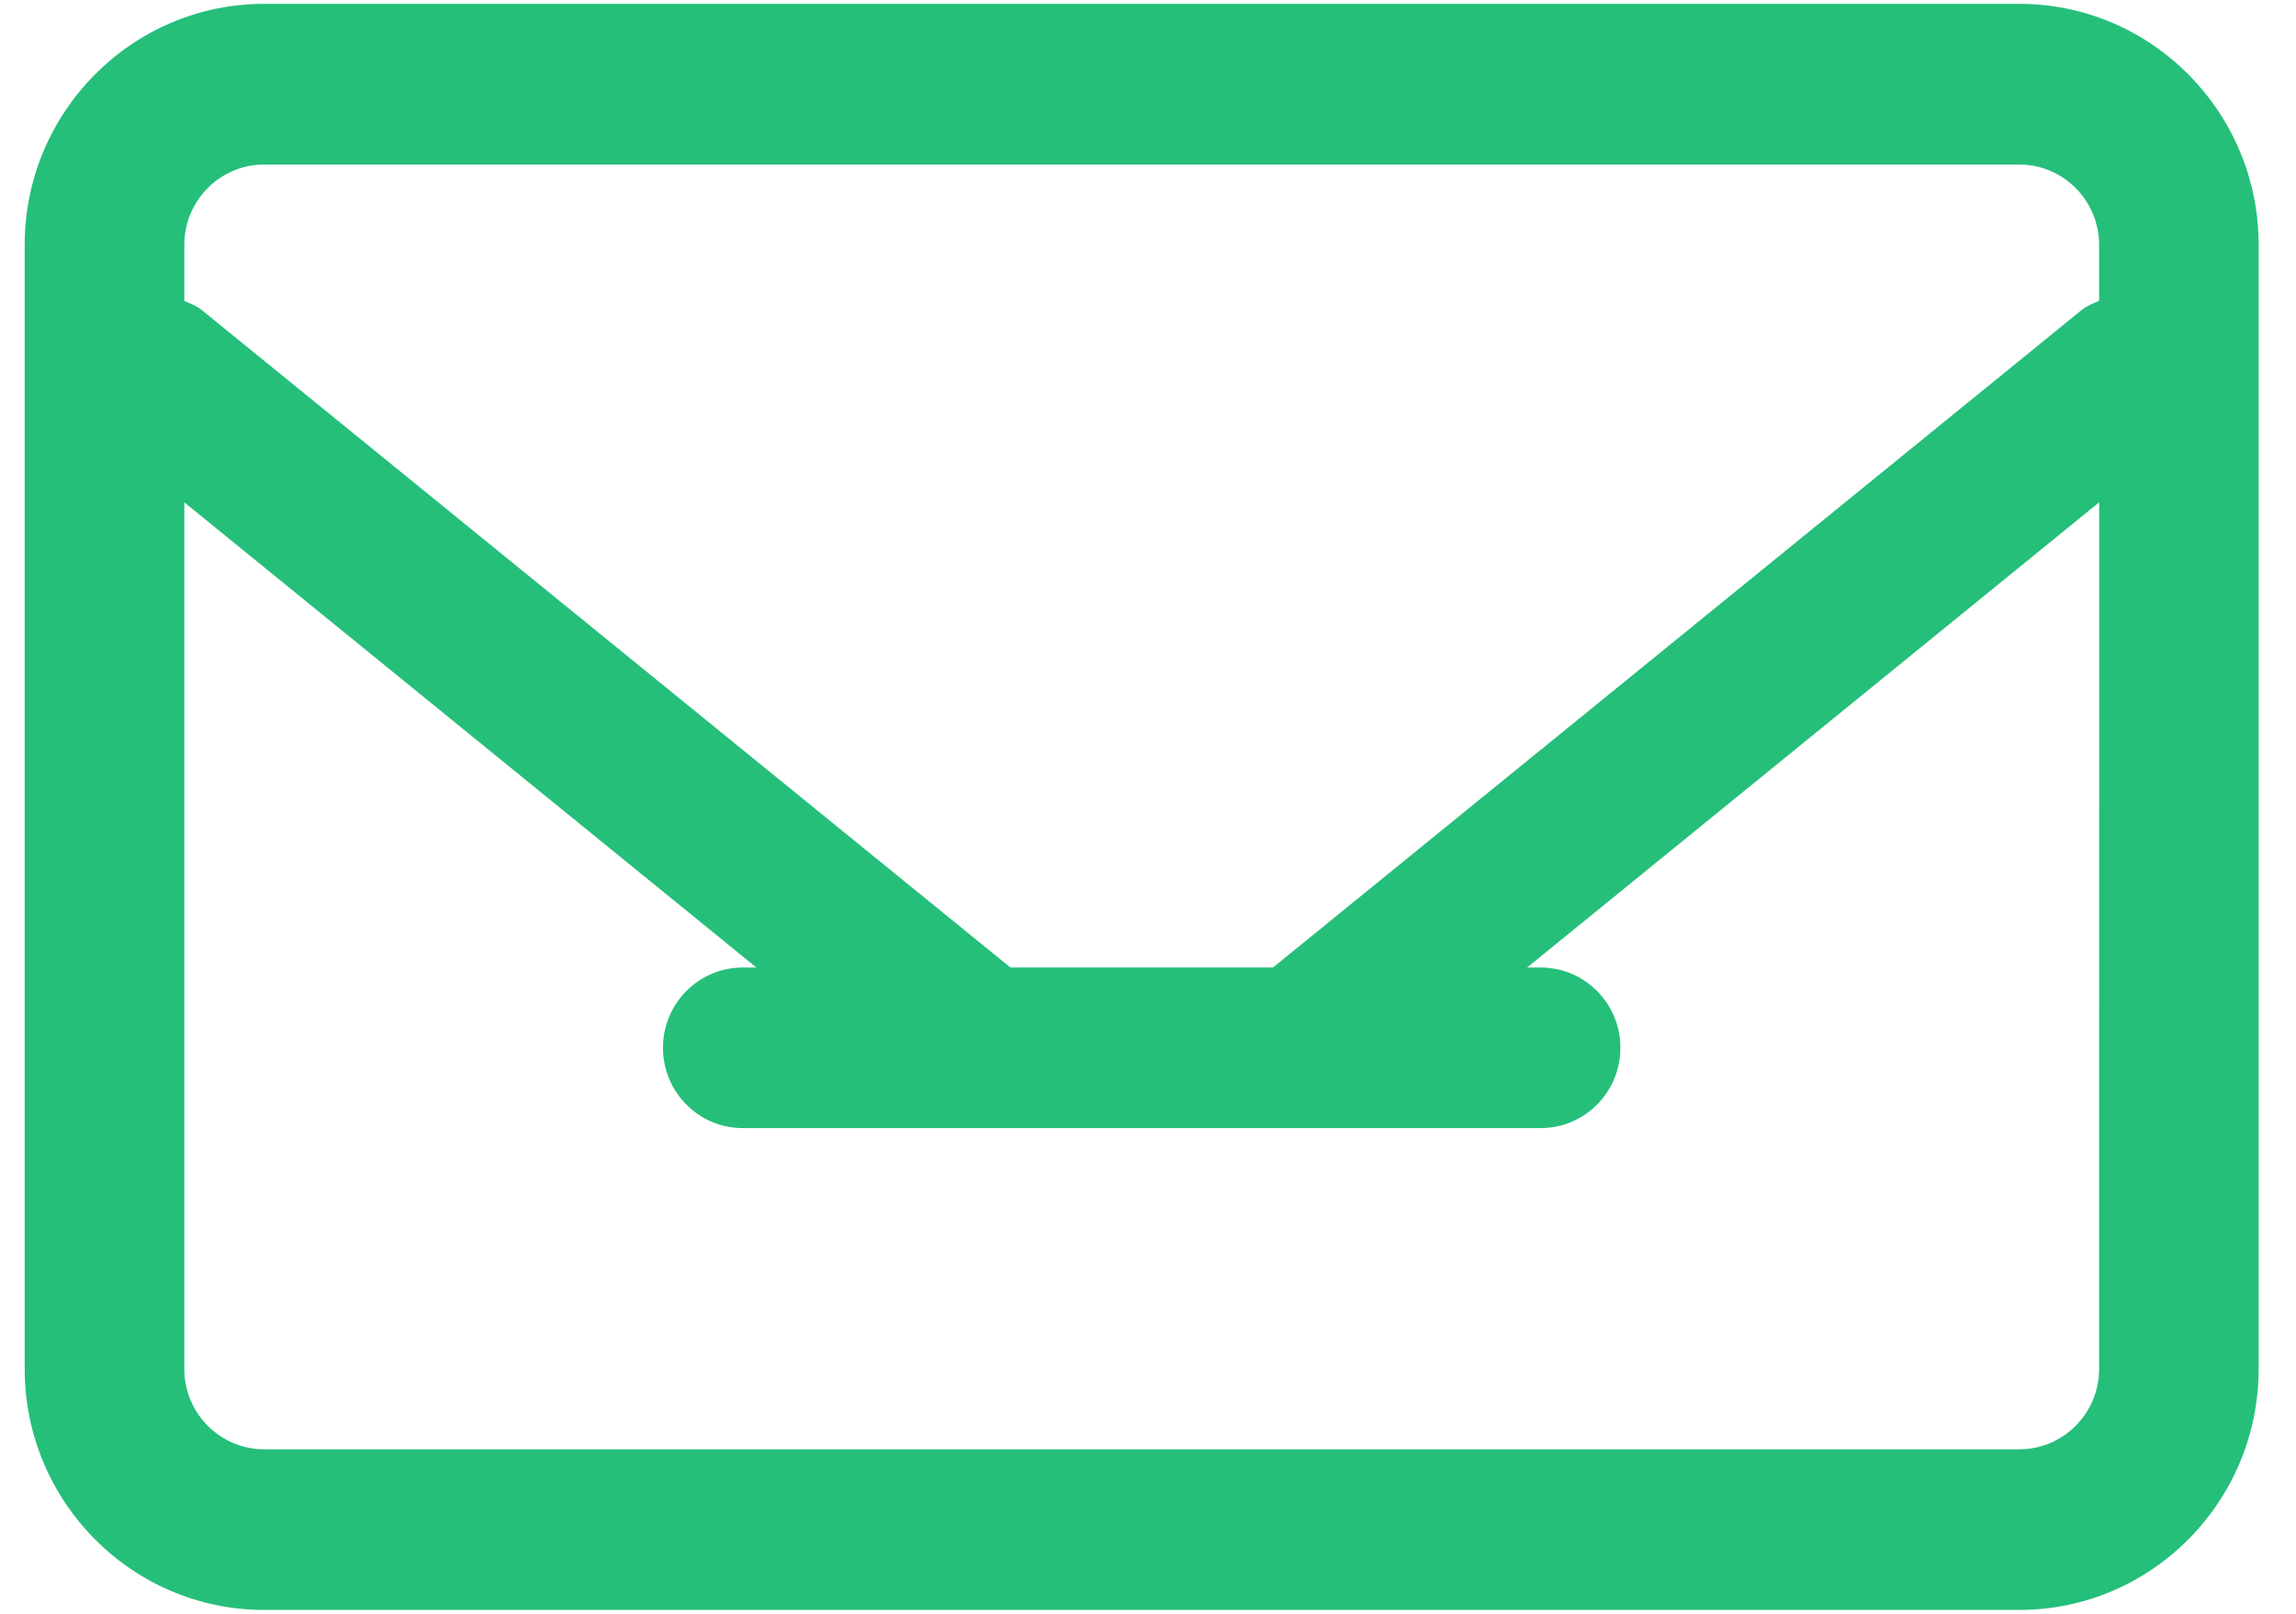 <svg width="37" height="26" viewBox="0 0 37 26" fill="none" xmlns="http://www.w3.org/2000/svg">
<path d="M32.541 0.062H4.256C2.129 0.062 0.398 1.804 0.398 3.944V22.056C0.398 24.196 2.129 25.938 4.256 25.938H32.541C34.668 25.938 36.398 24.196 36.398 22.056V3.944C36.398 1.804 34.668 0.062 32.541 0.062ZM33.827 22.056C33.827 22.77 33.25 23.35 32.541 23.35H4.256C3.547 23.35 2.97 22.77 2.97 22.056V8.093L12.189 15.588H11.97C11.26 15.588 10.684 16.166 10.684 16.881C10.684 17.597 11.26 18.175 11.97 18.175H24.827C25.537 18.175 26.113 17.597 26.113 16.881C26.113 16.166 25.537 15.588 24.827 15.588H24.609L33.828 8.093L33.827 22.056ZM33.827 4.846C33.732 4.89 33.632 4.924 33.547 4.994L20.515 15.587H16.282L3.25 4.994C3.164 4.924 3.065 4.892 2.97 4.848V3.945C2.97 3.231 3.547 2.651 4.255 2.651H32.541C33.249 2.651 33.827 3.231 33.827 3.945V4.848L33.827 4.846Z" fill="#25BF7A"/>
</svg>
